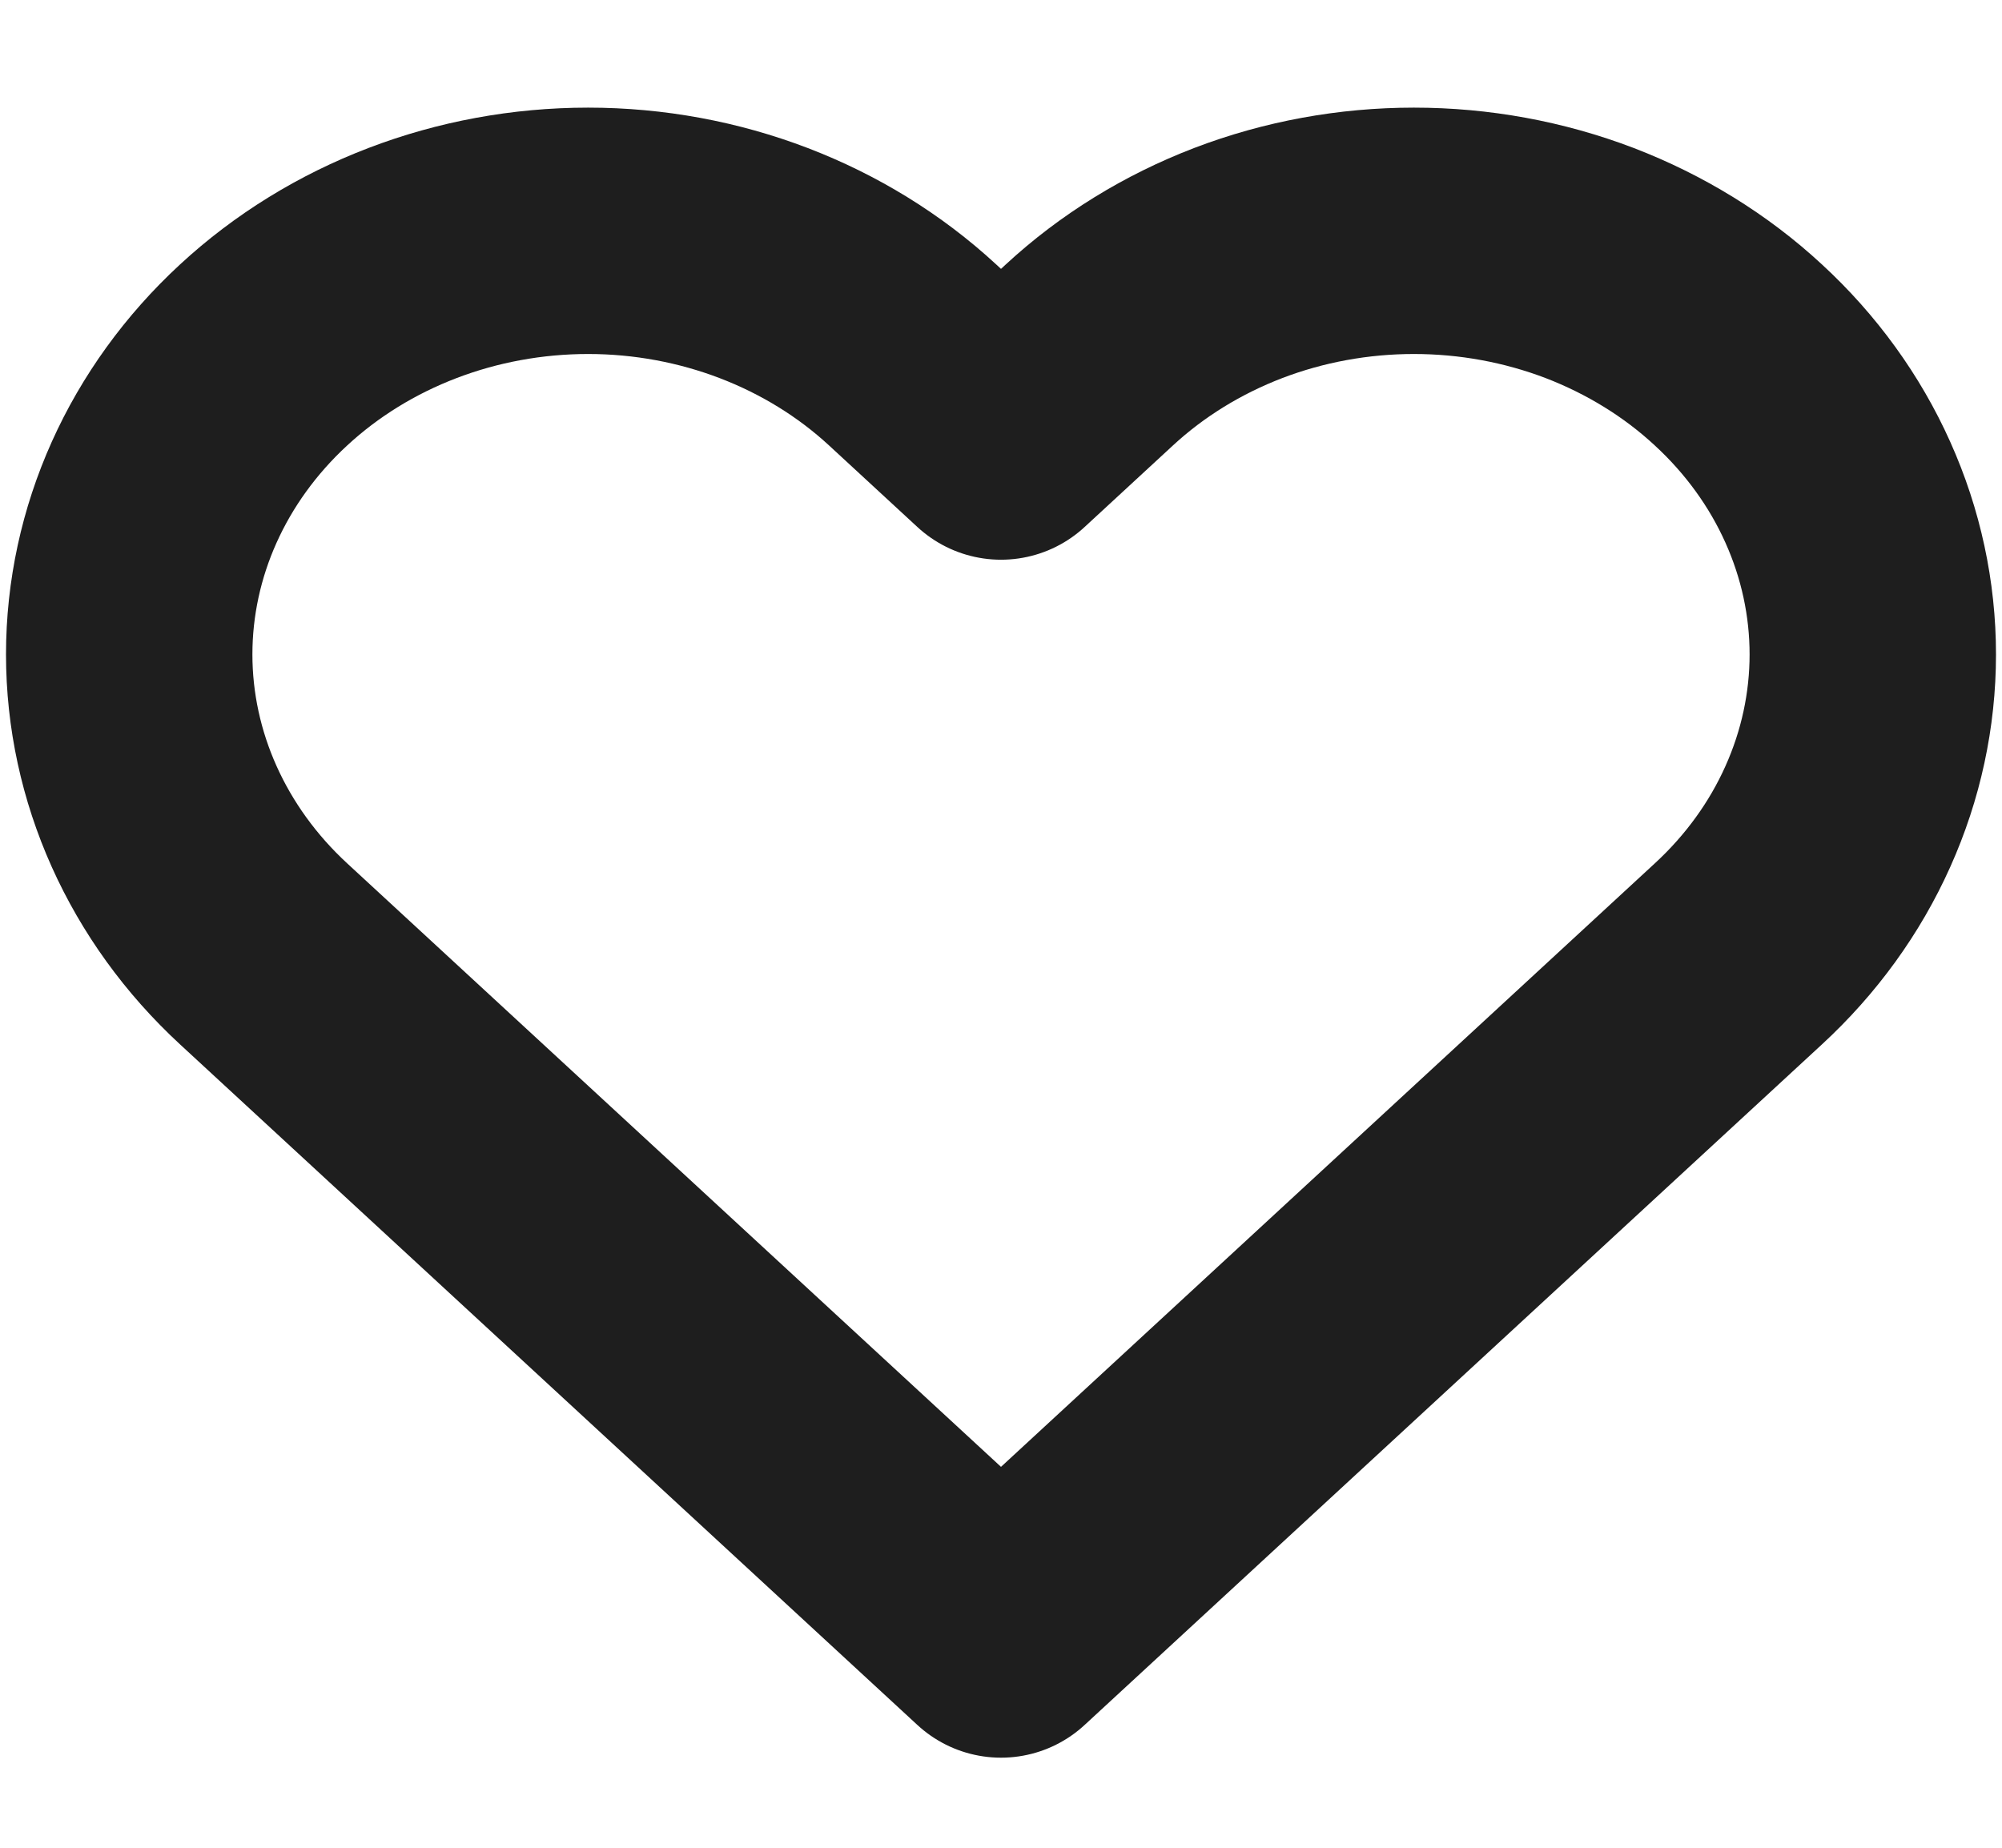 <svg width="13" height="12" viewBox="0 0 13 12" fill="none" xmlns="http://www.w3.org/2000/svg">
<g clip-path="url(#clip0_1196_391)">
<path d="M11.288 2.305C11.012 2.049 10.683 1.847 10.322 1.708C9.96 1.57 9.573 1.499 9.181 1.499C8.79 1.499 8.402 1.57 8.041 1.708C7.679 1.847 7.351 2.049 7.074 2.305L6.5 2.835L5.926 2.305C5.367 1.789 4.609 1.499 3.819 1.499C3.028 1.499 2.27 1.789 1.712 2.305C1.153 2.821 0.839 3.52 0.839 4.25C0.839 4.979 1.153 5.679 1.712 6.195L6.5 10.615L11.288 6.195C11.565 5.94 11.785 5.636 11.934 5.303C12.084 4.969 12.161 4.611 12.161 4.25C12.161 3.889 12.084 3.531 11.934 3.197C11.785 2.864 11.565 2.56 11.288 2.305Z" stroke="#1E1E1E" stroke-width="1.6" stroke-linecap="round" stroke-linejoin="round"/>
</g>
<defs>
<clipPath id="clip0_1196_391">
<rect width="13" height="12" fill="white"/>
</clipPath>
</defs>
</svg>
